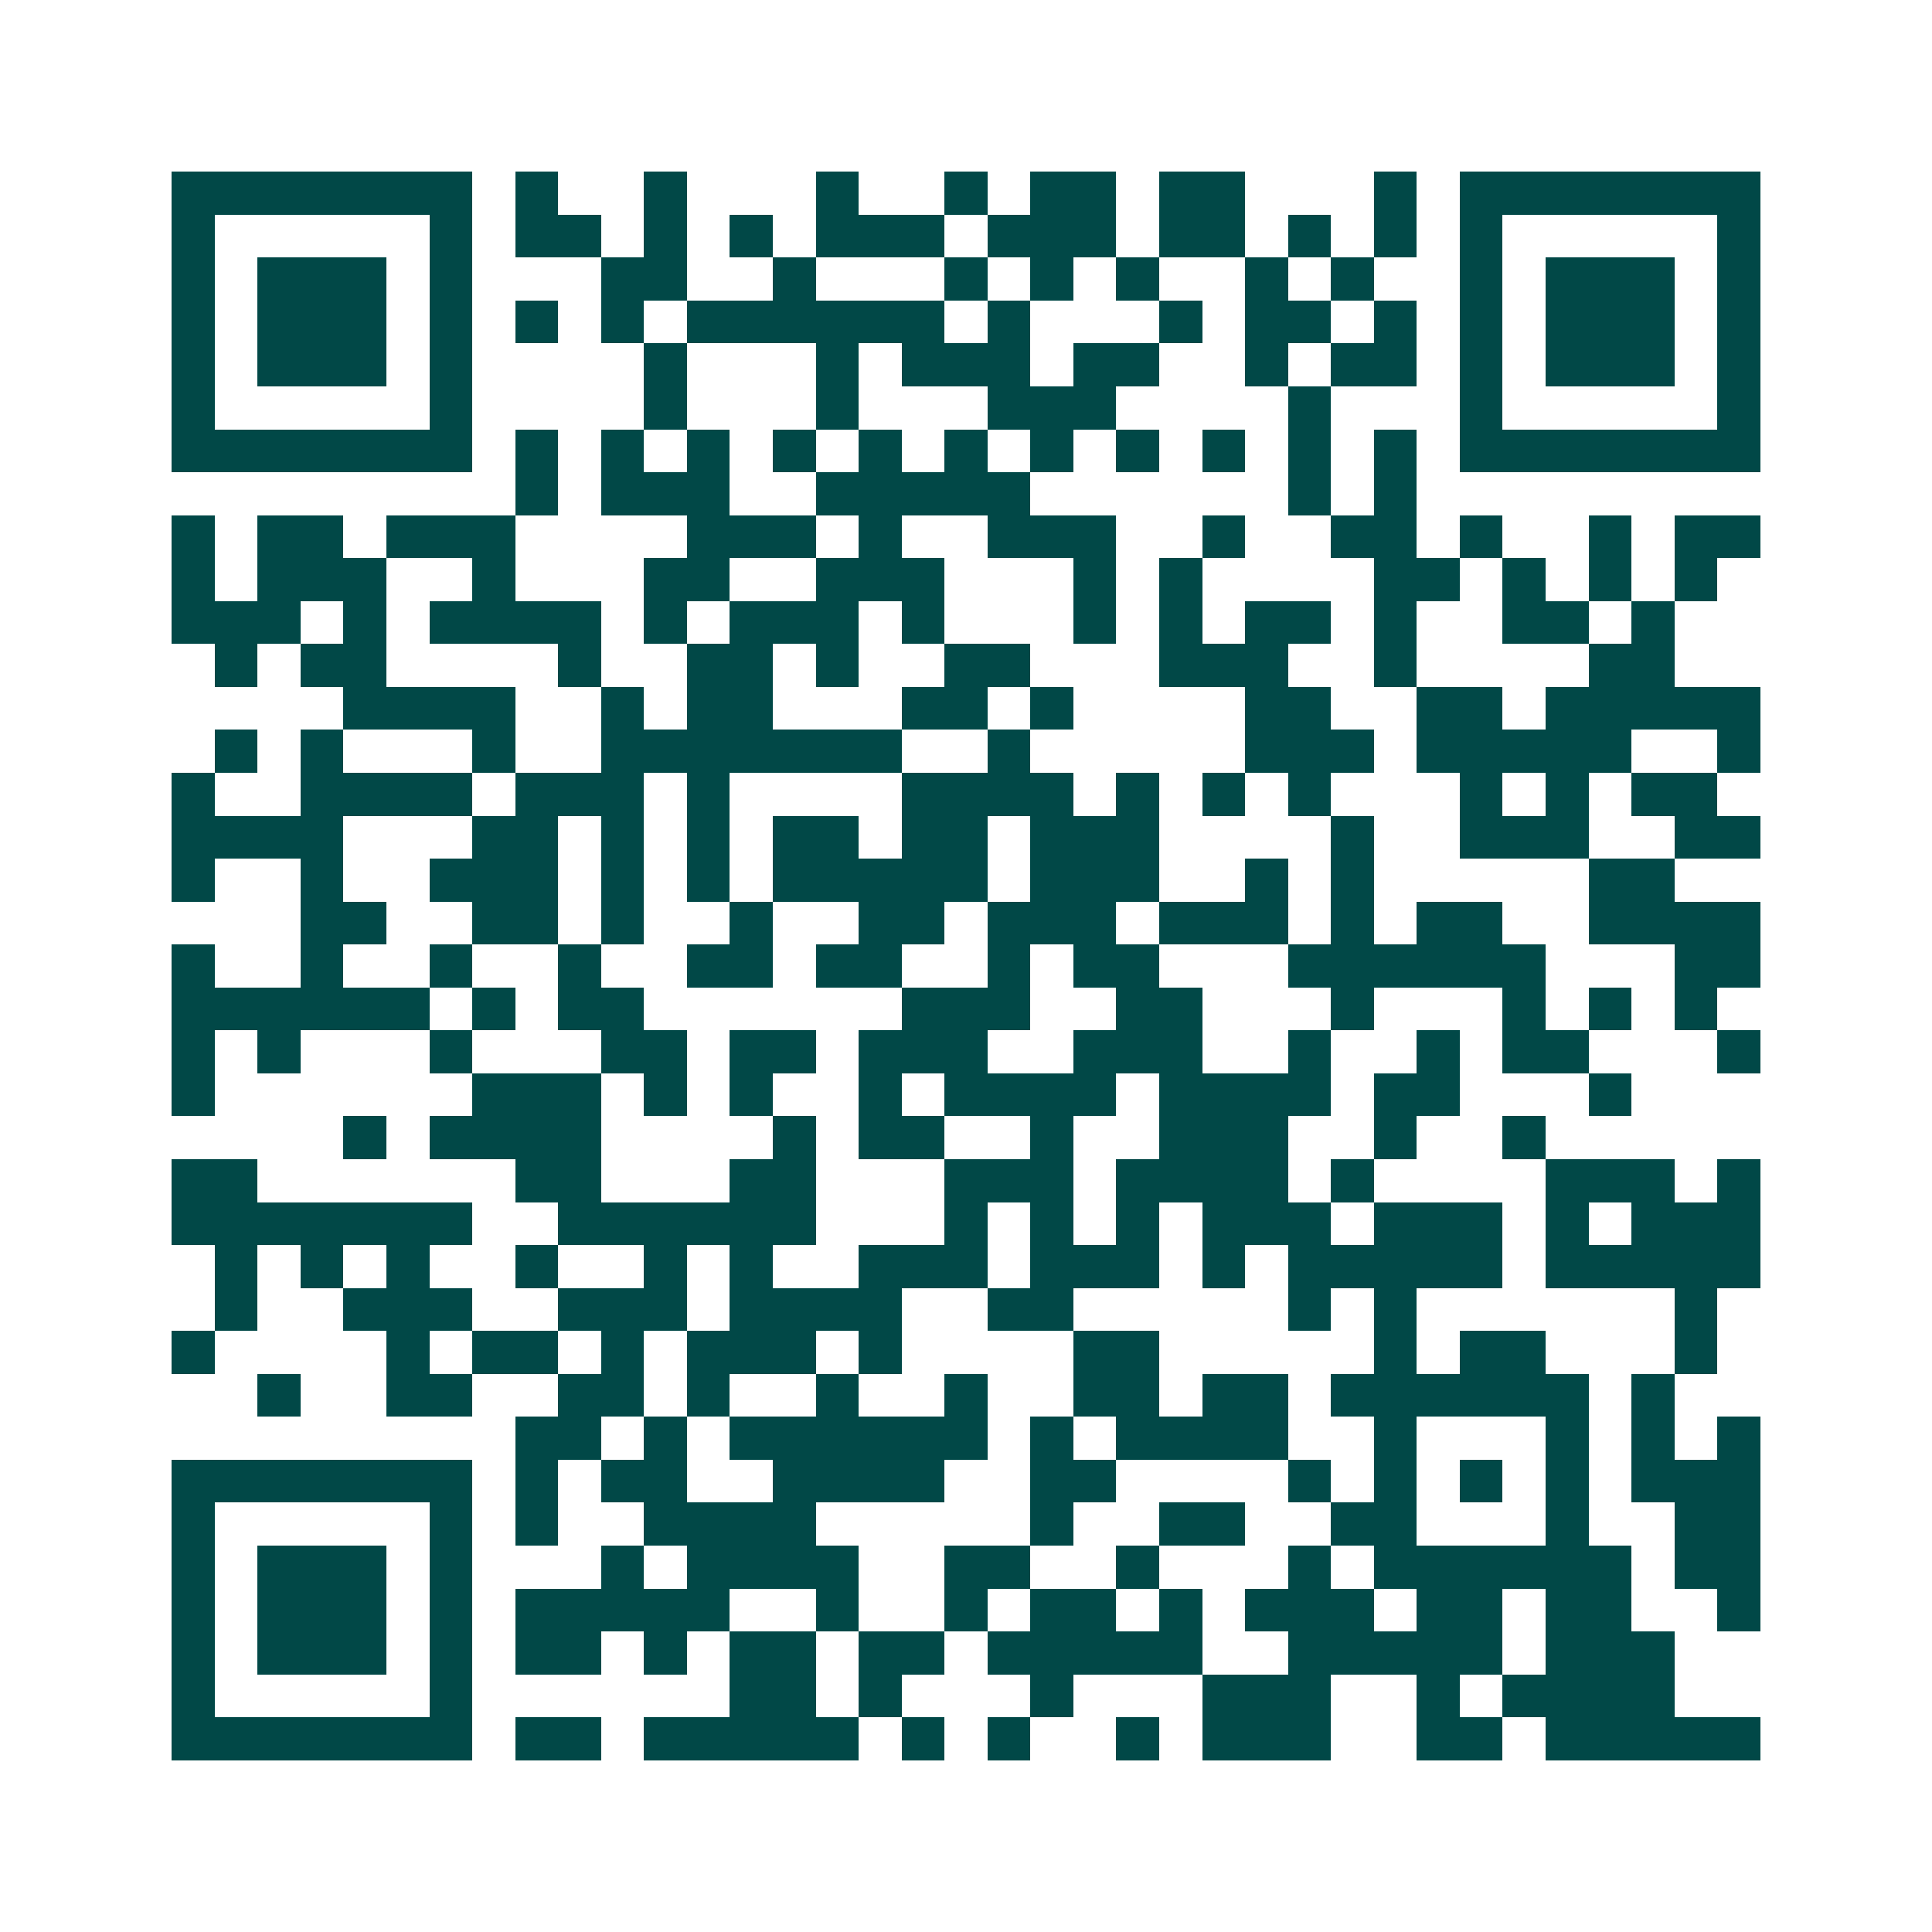 <svg xmlns="http://www.w3.org/2000/svg" width="200" height="200" viewBox="0 0 45 45" shape-rendering="crispEdges"><path fill="#ffffff" d="M0 0h45v45H0z"/><path stroke="#014847" d="M4 4.5h7m1 0h1m2 0h1m3 0h1m2 0h1m1 0h2m1 0h2m3 0h1m1 0h7M4 5.5h1m5 0h1m1 0h2m1 0h1m1 0h1m1 0h3m1 0h3m1 0h2m1 0h1m1 0h1m1 0h1m5 0h1M4 6.5h1m1 0h3m1 0h1m3 0h2m2 0h1m3 0h1m1 0h1m1 0h1m2 0h1m1 0h1m2 0h1m1 0h3m1 0h1M4 7.5h1m1 0h3m1 0h1m1 0h1m1 0h1m1 0h6m1 0h1m3 0h1m1 0h2m1 0h1m1 0h1m1 0h3m1 0h1M4 8.5h1m1 0h3m1 0h1m4 0h1m3 0h1m1 0h3m1 0h2m2 0h1m1 0h2m1 0h1m1 0h3m1 0h1M4 9.5h1m5 0h1m4 0h1m3 0h1m3 0h3m4 0h1m3 0h1m5 0h1M4 10.5h7m1 0h1m1 0h1m1 0h1m1 0h1m1 0h1m1 0h1m1 0h1m1 0h1m1 0h1m1 0h1m1 0h1m1 0h7M12 11.5h1m1 0h3m2 0h5m6 0h1m1 0h1M4 12.5h1m1 0h2m1 0h3m4 0h3m1 0h1m2 0h3m2 0h1m2 0h2m1 0h1m2 0h1m1 0h2M4 13.5h1m1 0h3m2 0h1m3 0h2m2 0h3m3 0h1m1 0h1m4 0h2m1 0h1m1 0h1m1 0h1M4 14.5h3m1 0h1m1 0h4m1 0h1m1 0h3m1 0h1m3 0h1m1 0h1m1 0h2m1 0h1m2 0h2m1 0h1M5 15.5h1m1 0h2m4 0h1m2 0h2m1 0h1m2 0h2m3 0h3m2 0h1m4 0h2M8 16.5h4m2 0h1m1 0h2m3 0h2m1 0h1m4 0h2m2 0h2m1 0h5M5 17.5h1m1 0h1m3 0h1m2 0h7m2 0h1m5 0h3m1 0h5m2 0h1M4 18.5h1m2 0h4m1 0h3m1 0h1m4 0h4m1 0h1m1 0h1m1 0h1m3 0h1m1 0h1m1 0h2M4 19.5h4m3 0h2m1 0h1m1 0h1m1 0h2m1 0h2m1 0h3m4 0h1m2 0h3m2 0h2M4 20.5h1m2 0h1m2 0h3m1 0h1m1 0h1m1 0h5m1 0h3m2 0h1m1 0h1m5 0h2M7 21.5h2m2 0h2m1 0h1m2 0h1m2 0h2m1 0h3m1 0h3m1 0h1m1 0h2m2 0h4M4 22.5h1m2 0h1m2 0h1m2 0h1m2 0h2m1 0h2m2 0h1m1 0h2m3 0h6m3 0h2M4 23.5h6m1 0h1m1 0h2m6 0h3m2 0h2m3 0h1m3 0h1m1 0h1m1 0h1M4 24.5h1m1 0h1m3 0h1m3 0h2m1 0h2m1 0h3m2 0h3m2 0h1m2 0h1m1 0h2m3 0h1M4 25.5h1m6 0h3m1 0h1m1 0h1m2 0h1m1 0h4m1 0h4m1 0h2m3 0h1M8 26.5h1m1 0h4m4 0h1m1 0h2m2 0h1m2 0h3m2 0h1m2 0h1M4 27.5h2m6 0h2m3 0h2m3 0h3m1 0h4m1 0h1m4 0h3m1 0h1M4 28.5h7m2 0h6m3 0h1m1 0h1m1 0h1m1 0h3m1 0h3m1 0h1m1 0h3M5 29.5h1m1 0h1m1 0h1m2 0h1m2 0h1m1 0h1m2 0h3m1 0h3m1 0h1m1 0h5m1 0h5M5 30.5h1m2 0h3m2 0h3m1 0h4m2 0h2m5 0h1m1 0h1m6 0h1M4 31.5h1m4 0h1m1 0h2m1 0h1m1 0h3m1 0h1m4 0h2m5 0h1m1 0h2m3 0h1M6 32.5h1m2 0h2m2 0h2m1 0h1m2 0h1m2 0h1m2 0h2m1 0h2m1 0h6m1 0h1M12 33.5h2m1 0h1m1 0h6m1 0h1m1 0h4m2 0h1m3 0h1m1 0h1m1 0h1M4 34.5h7m1 0h1m1 0h2m2 0h4m2 0h2m4 0h1m1 0h1m1 0h1m1 0h1m1 0h3M4 35.5h1m5 0h1m1 0h1m2 0h4m5 0h1m2 0h2m2 0h2m3 0h1m2 0h2M4 36.5h1m1 0h3m1 0h1m3 0h1m1 0h4m2 0h2m2 0h1m3 0h1m1 0h6m1 0h2M4 37.5h1m1 0h3m1 0h1m1 0h5m2 0h1m2 0h1m1 0h2m1 0h1m1 0h3m1 0h2m1 0h2m2 0h1M4 38.5h1m1 0h3m1 0h1m1 0h2m1 0h1m1 0h2m1 0h2m1 0h5m2 0h5m1 0h3M4 39.5h1m5 0h1m6 0h2m1 0h1m3 0h1m3 0h3m2 0h1m1 0h4M4 40.5h7m1 0h2m1 0h5m1 0h1m1 0h1m2 0h1m1 0h3m2 0h2m1 0h5"/></svg>
